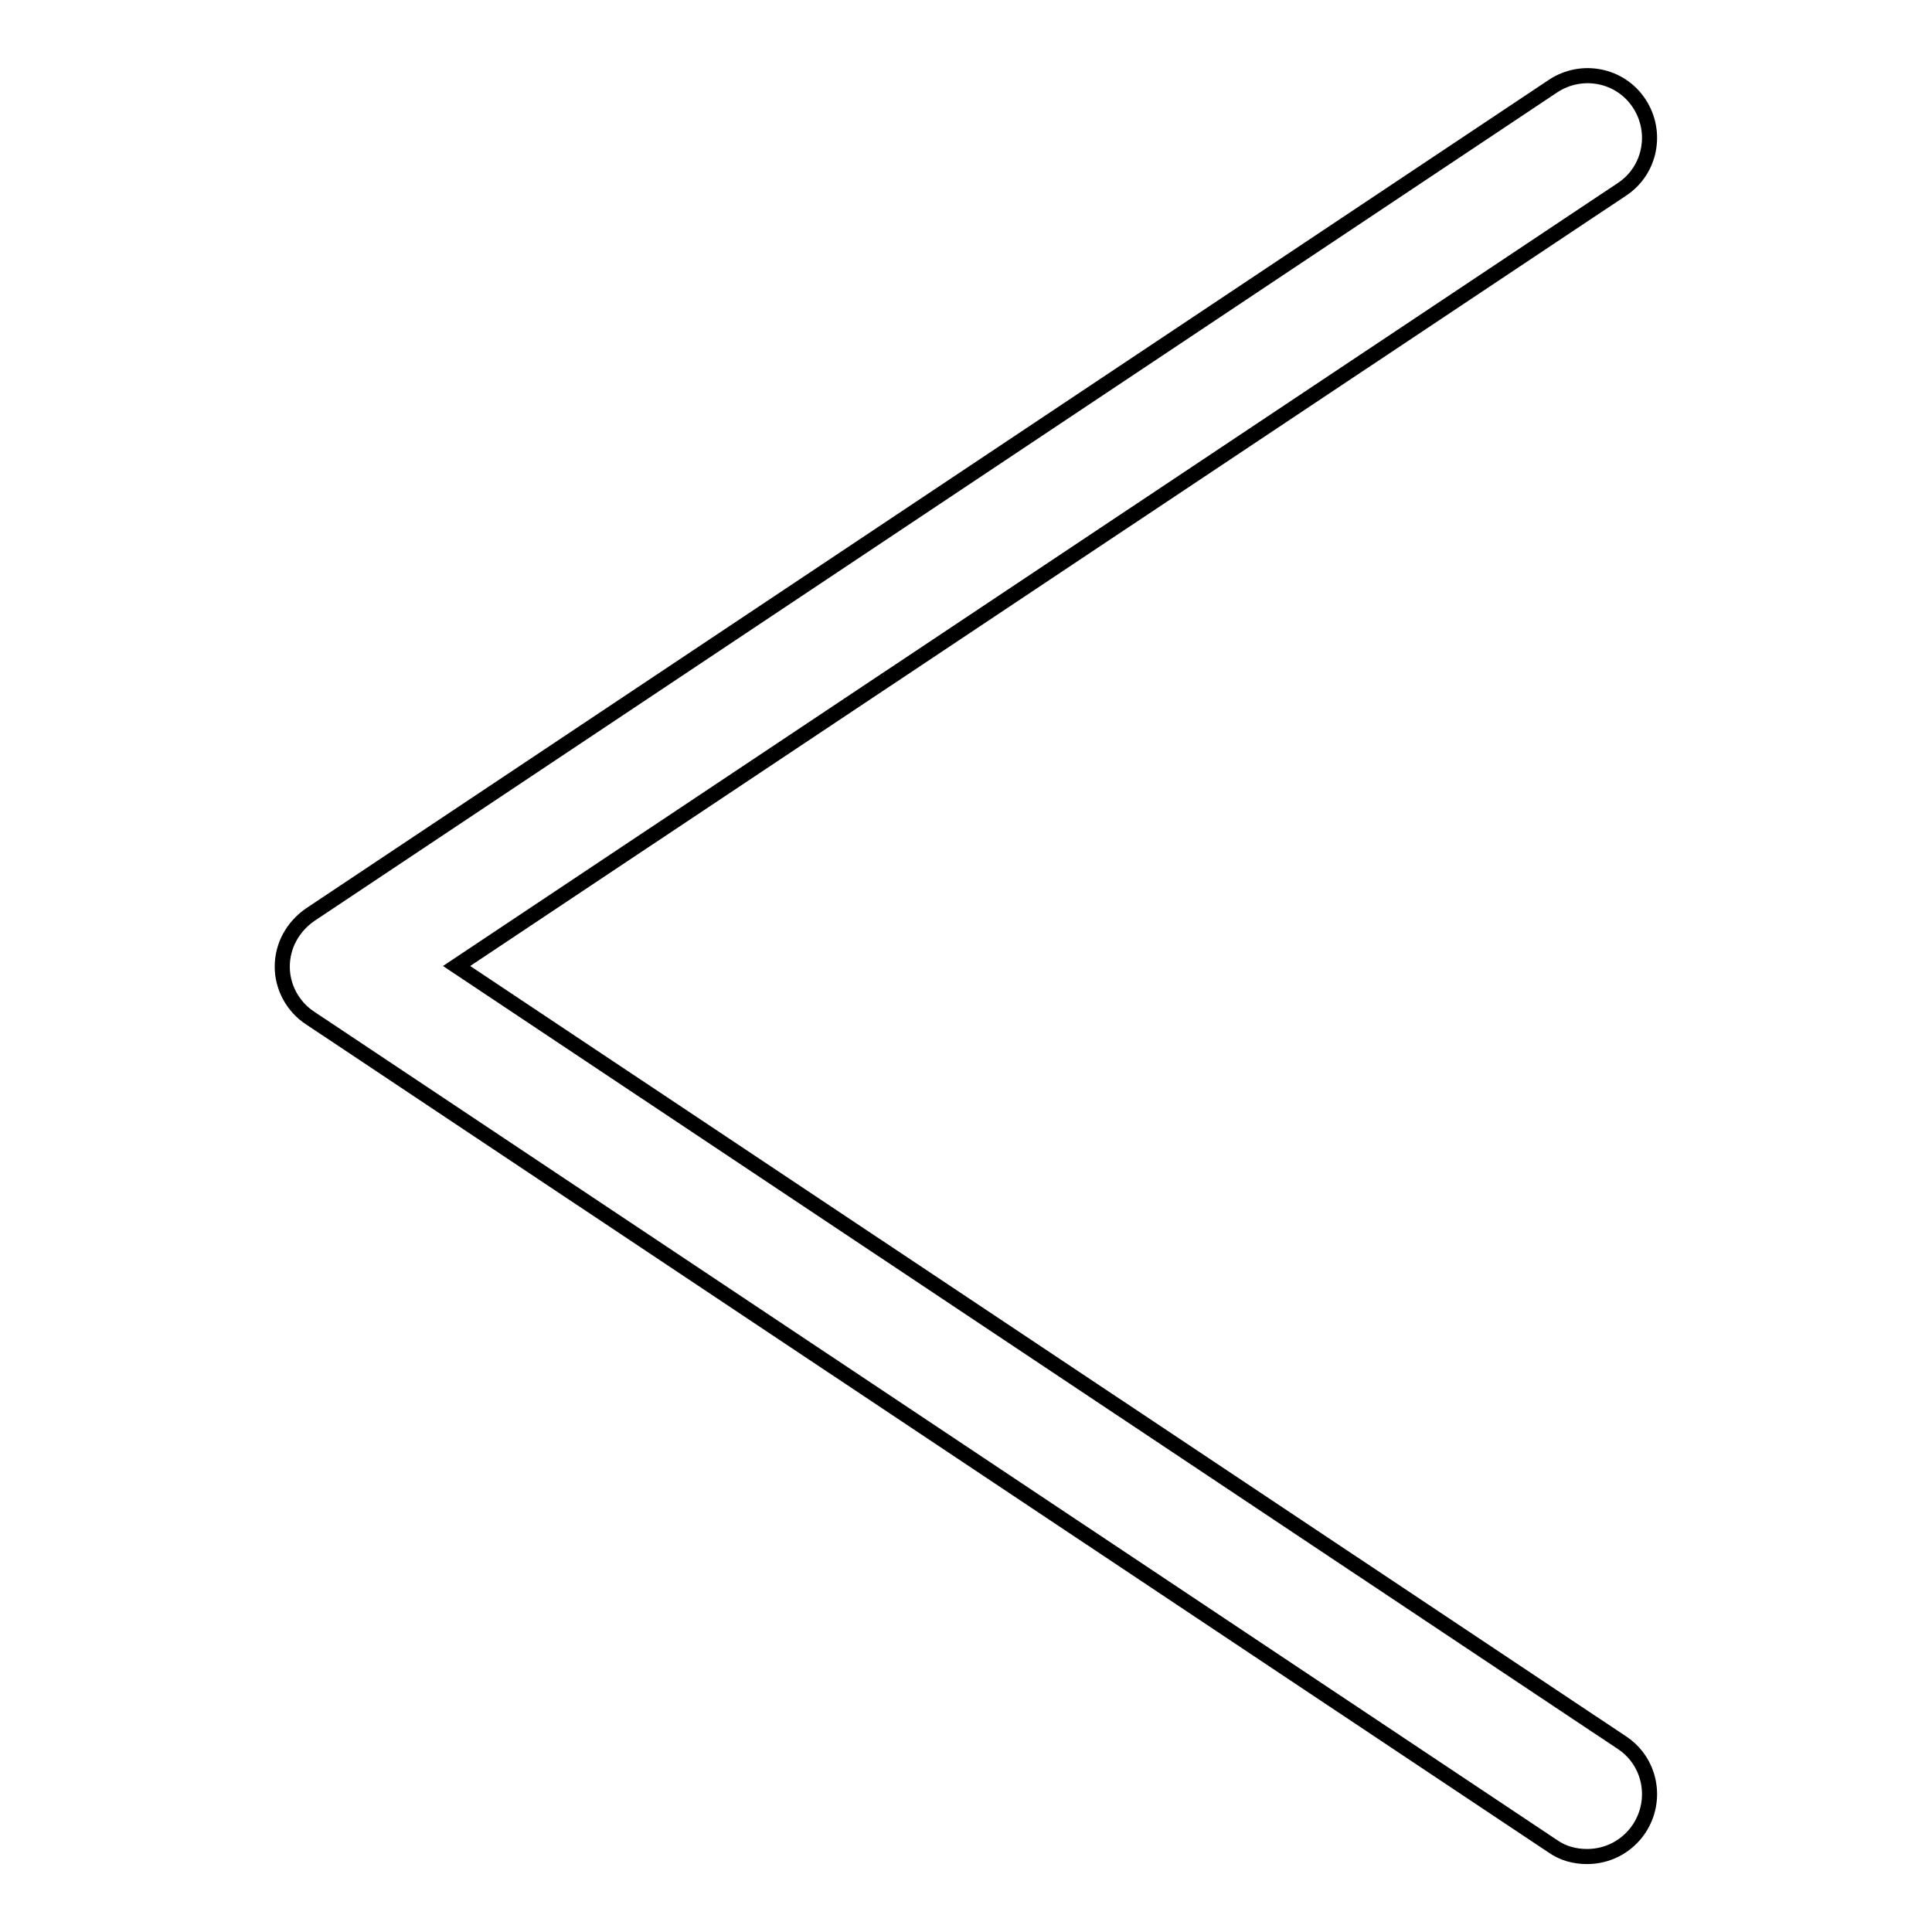 <?xml version="1.0" encoding="utf-8"?>
<!-- Svg Vector Icons : http://www.onlinewebfonts.com/icon -->
<!DOCTYPE svg PUBLIC "-//W3C//DTD SVG 1.1//EN" "http://www.w3.org/Graphics/SVG/1.1/DTD/svg11.dtd">
<svg version="1.1" xmlns="http://www.w3.org/2000/svg" xmlns:xlink="http://www.w3.org/1999/xlink" x="0px" y="0px" viewBox="0 0 256 256" enable-background="new 0 0 256 256" xml:space="preserve">
<g> <path stroke-width="2" fill-opacity="0" stroke="#000000"  d="M210.3,246c-1.6,0-3.2-0.4-4.6-1.4L41.1,134.9c-2.3-1.5-3.7-4.1-3.7-6.8c0-2.8,1.4-5.3,3.7-6.9L205.8,11.4 c3.8-2.5,8.9-1.5,11.4,2.3c2.5,3.8,1.5,8.9-2.3,11.4L60.5,128l154.4,102.9c3.8,2.5,4.8,7.6,2.3,11.4C215.6,244.7,213,246,210.3,246 z"/></g>
</svg>